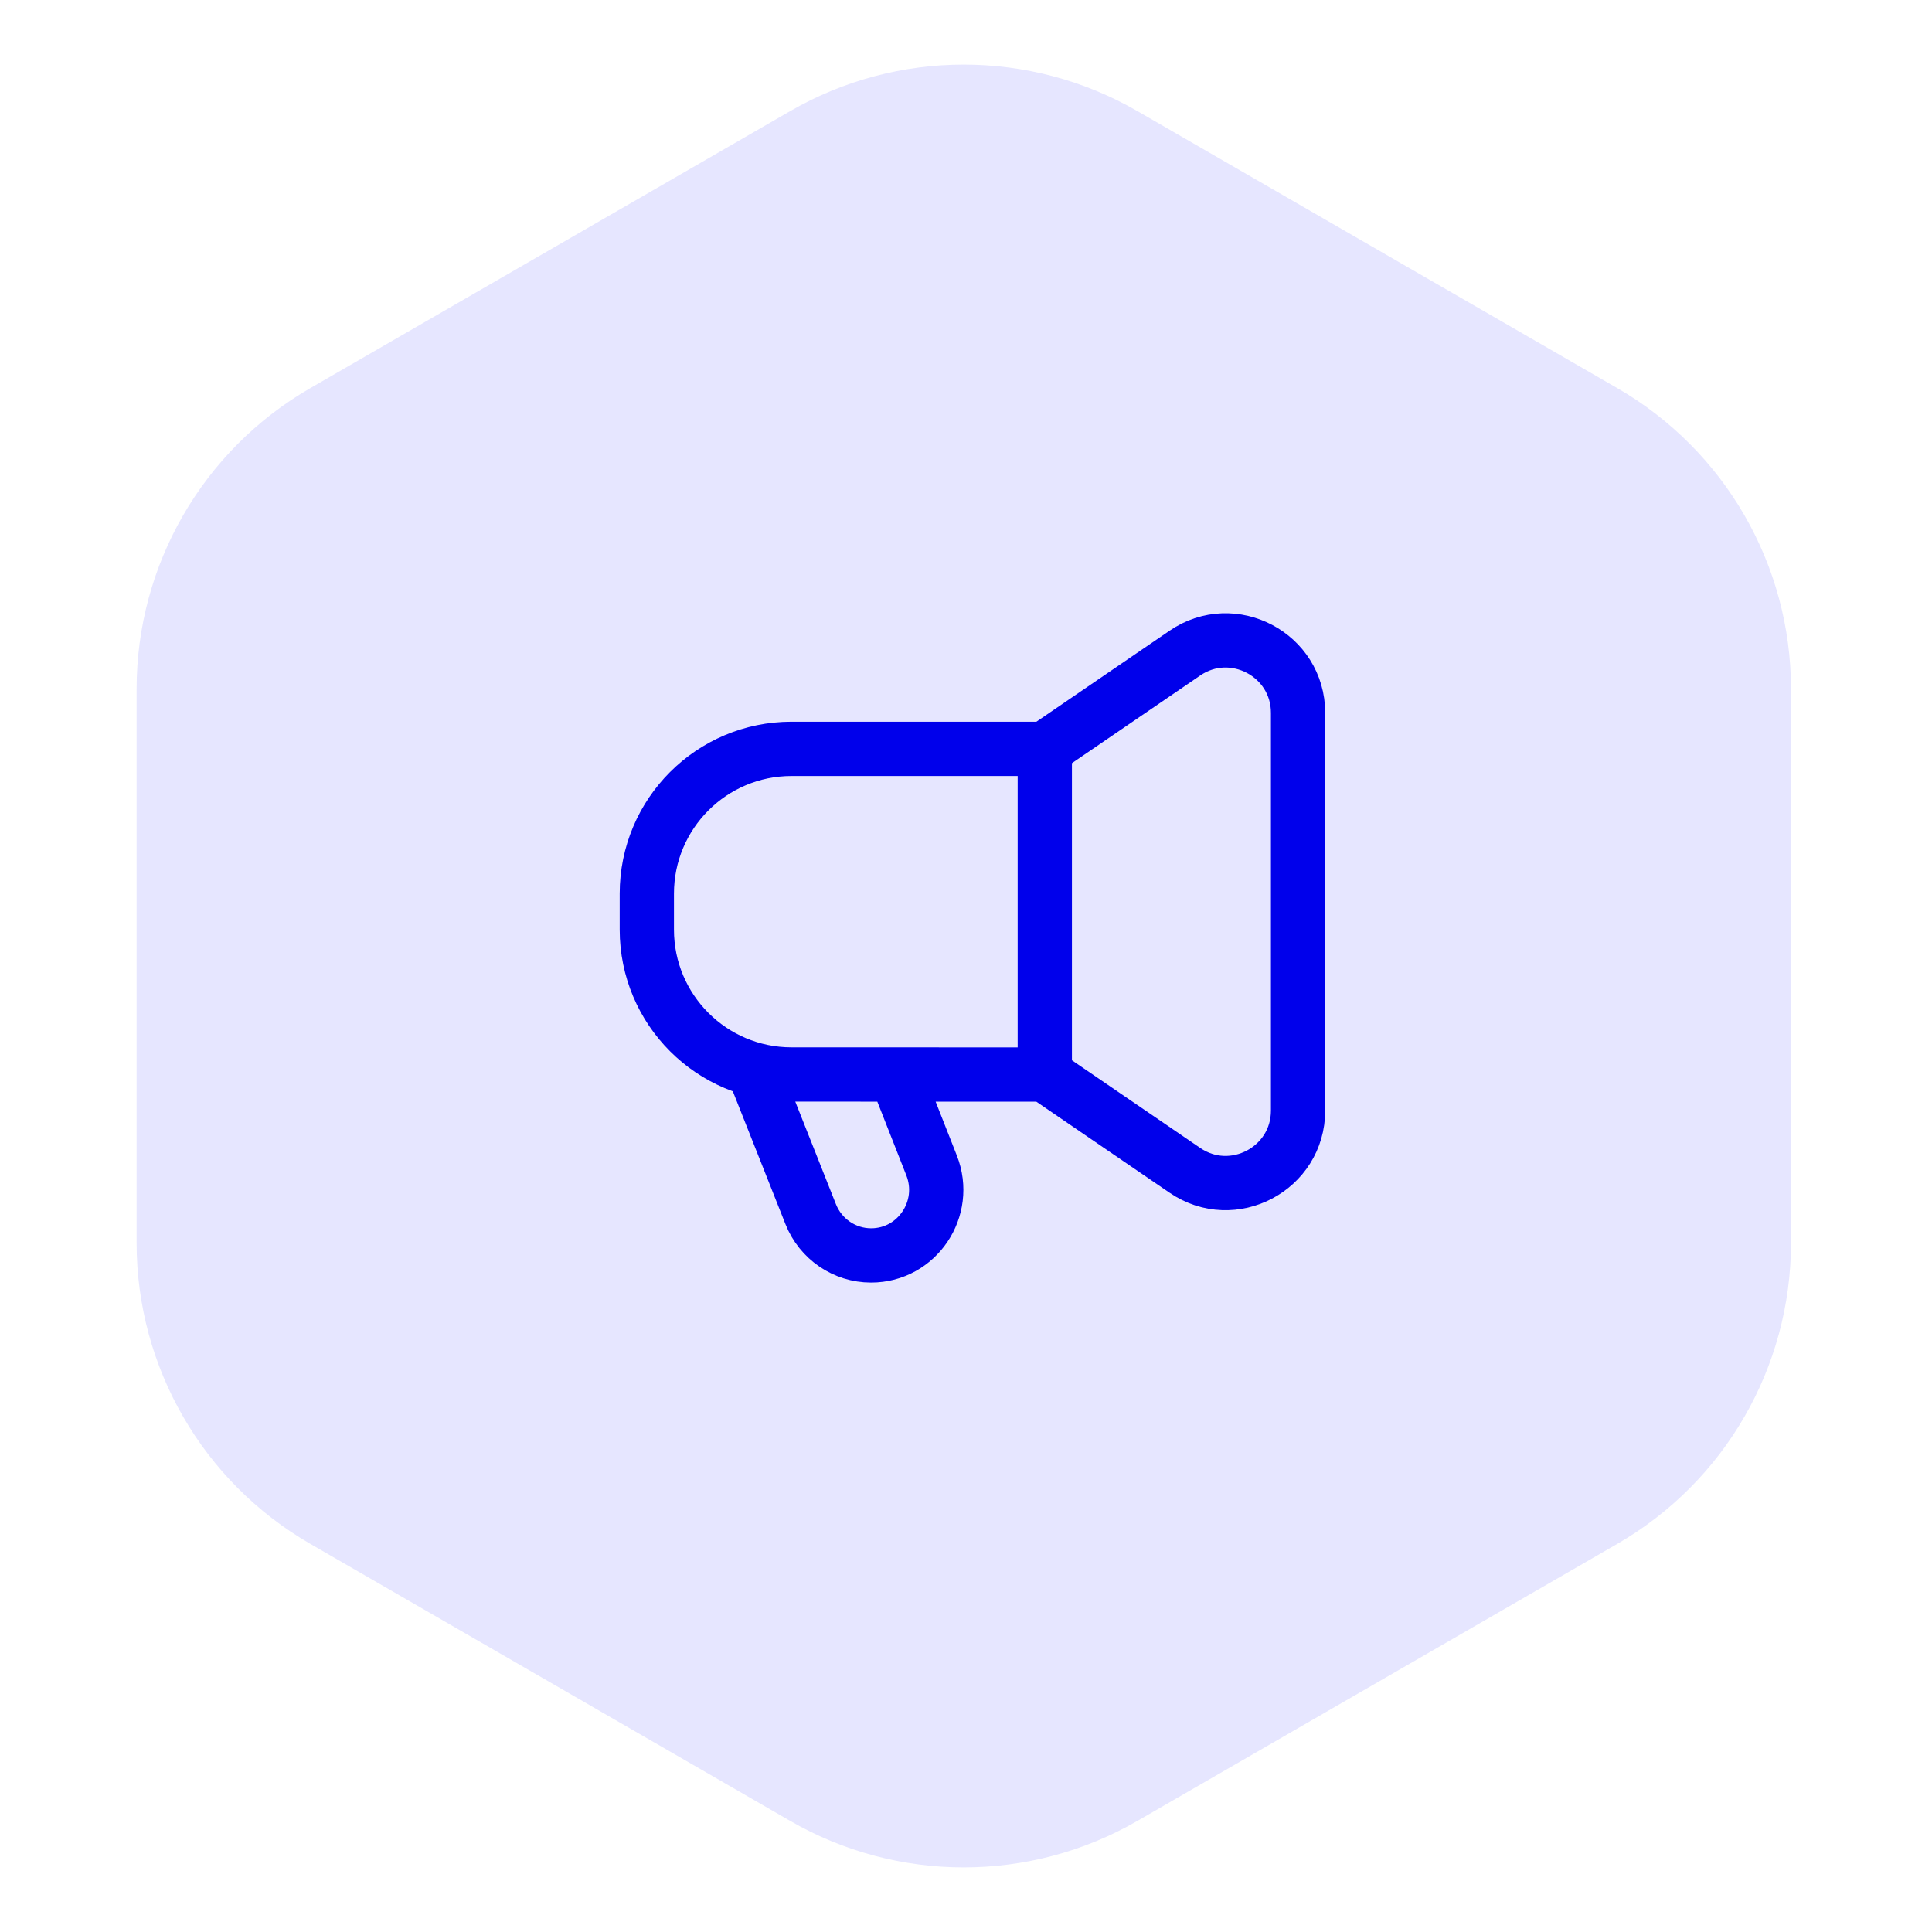 <svg width="89" height="89" viewBox="0 0 89 89" fill="none" xmlns="http://www.w3.org/2000/svg">
<path d="M36.398 83.881C41.349 86.739 47.448 86.739 52.398 83.881L74.504 71.119C79.454 68.261 82.504 62.979 82.504 57.262V31.738C82.504 26.021 79.454 20.739 74.504 17.881L52.398 5.119C47.448 2.261 41.349 2.261 36.398 5.119L14.293 17.881C9.343 20.739 6.293 26.021 6.293 31.738V57.262C6.293 62.979 9.343 68.261 14.293 71.119L36.398 83.881Z" fill="#E6E6FF"/>
<path d="M48.13 34.5V49.5M34.797 49.5L37.345 55.93C37.8 57.08 38.904 57.833 40.129 57.833C42.247 57.833 43.697 55.677 42.915 53.688L41.267 49.5M48.127 49.5L36.464 49.497C32.782 49.497 29.797 46.51 29.797 42.827V41.165C29.797 37.482 32.782 34.497 36.465 34.497H48.129L54.582 30.087C56.795 28.575 59.797 30.16 59.797 32.84V51.16C59.797 53.84 56.794 55.425 54.582 53.912L48.127 49.5Z" stroke="#0000EB" stroke-width="2.5" stroke-linecap="round" stroke-linejoin="round"/>
</svg>
